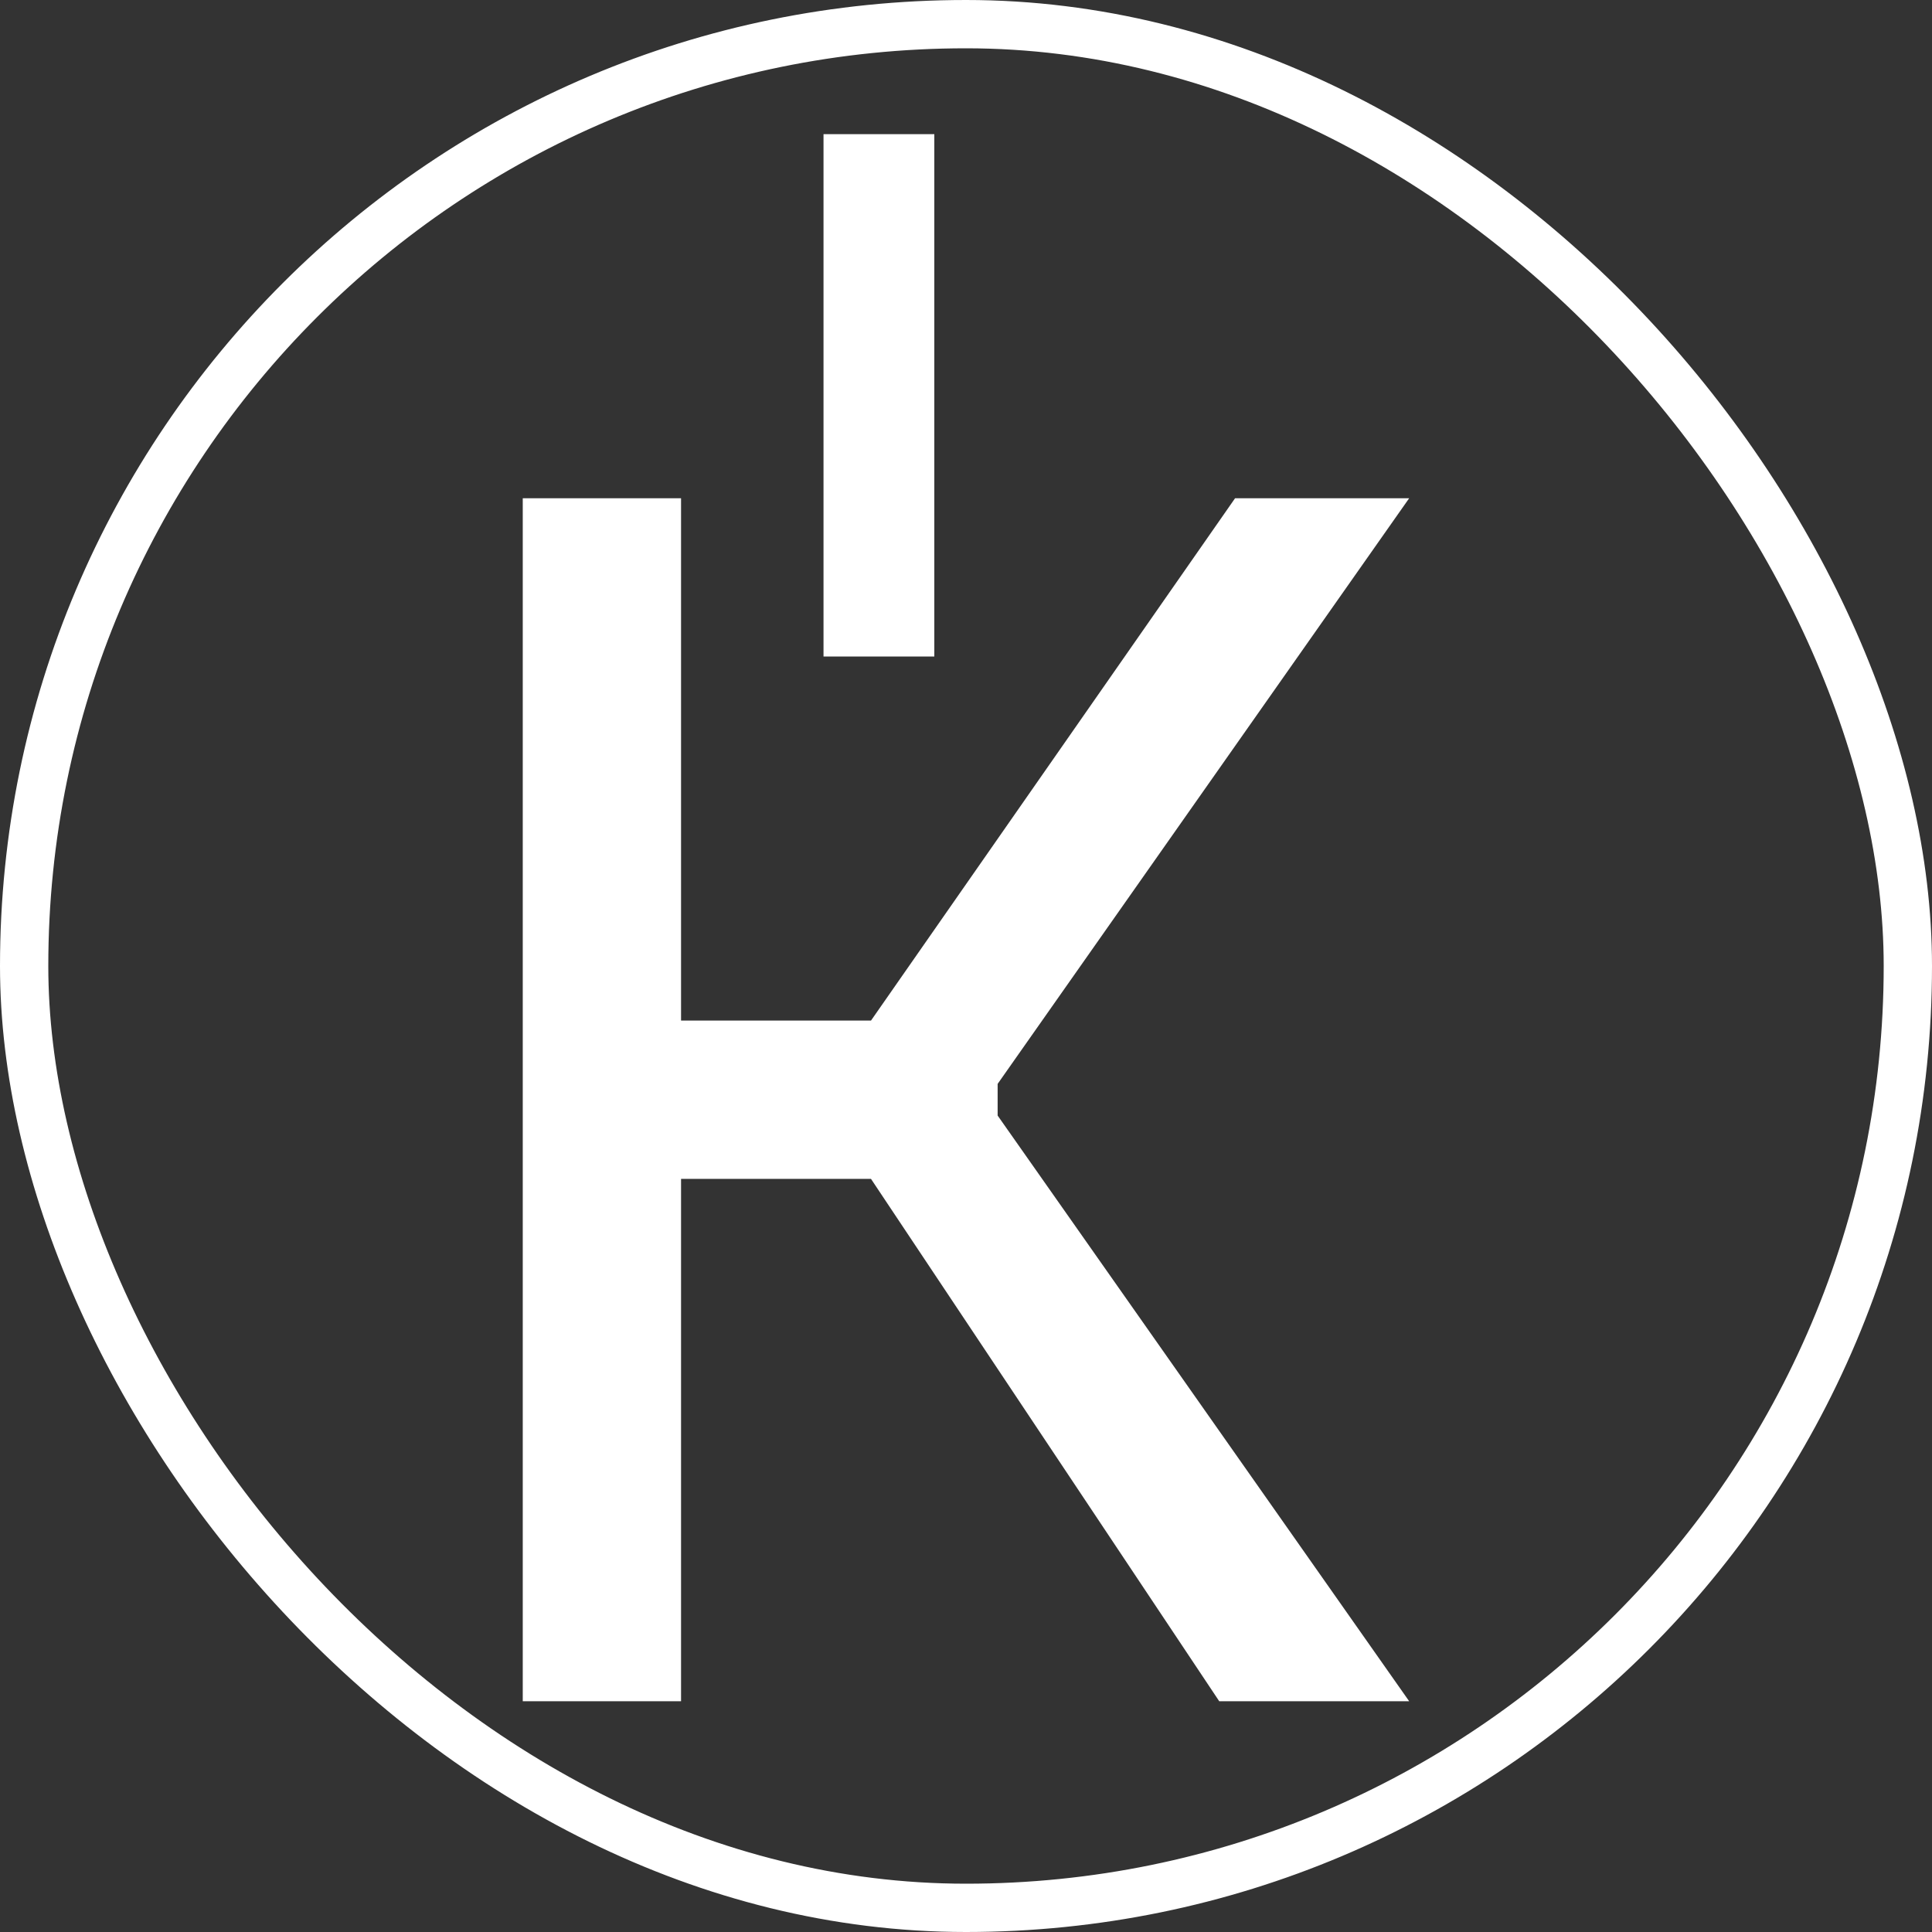 <svg width="80" height="80" viewBox="0 0 80 80" fill="none" xmlns="http://www.w3.org/2000/svg">
<rect x="0" y="0" width="80" height="80" fill="#333333" stroke="none"/>
<rect x="1" y="1" width="78" height="78" rx="39" stroke="white" stroke-width="2"/>
<path d="M21.646 20.631H28.201V42.26H36.066L51.142 20.631H58.351L41.31 44.882V46.193L58.351 70.445H50.486L36.066 48.815H28.201V70.445H21.646V20.631Z" fill="white"/>
<rect x="34.1" y="5.555" width="4.588" height="21.63" fill="white"/>
</svg>
